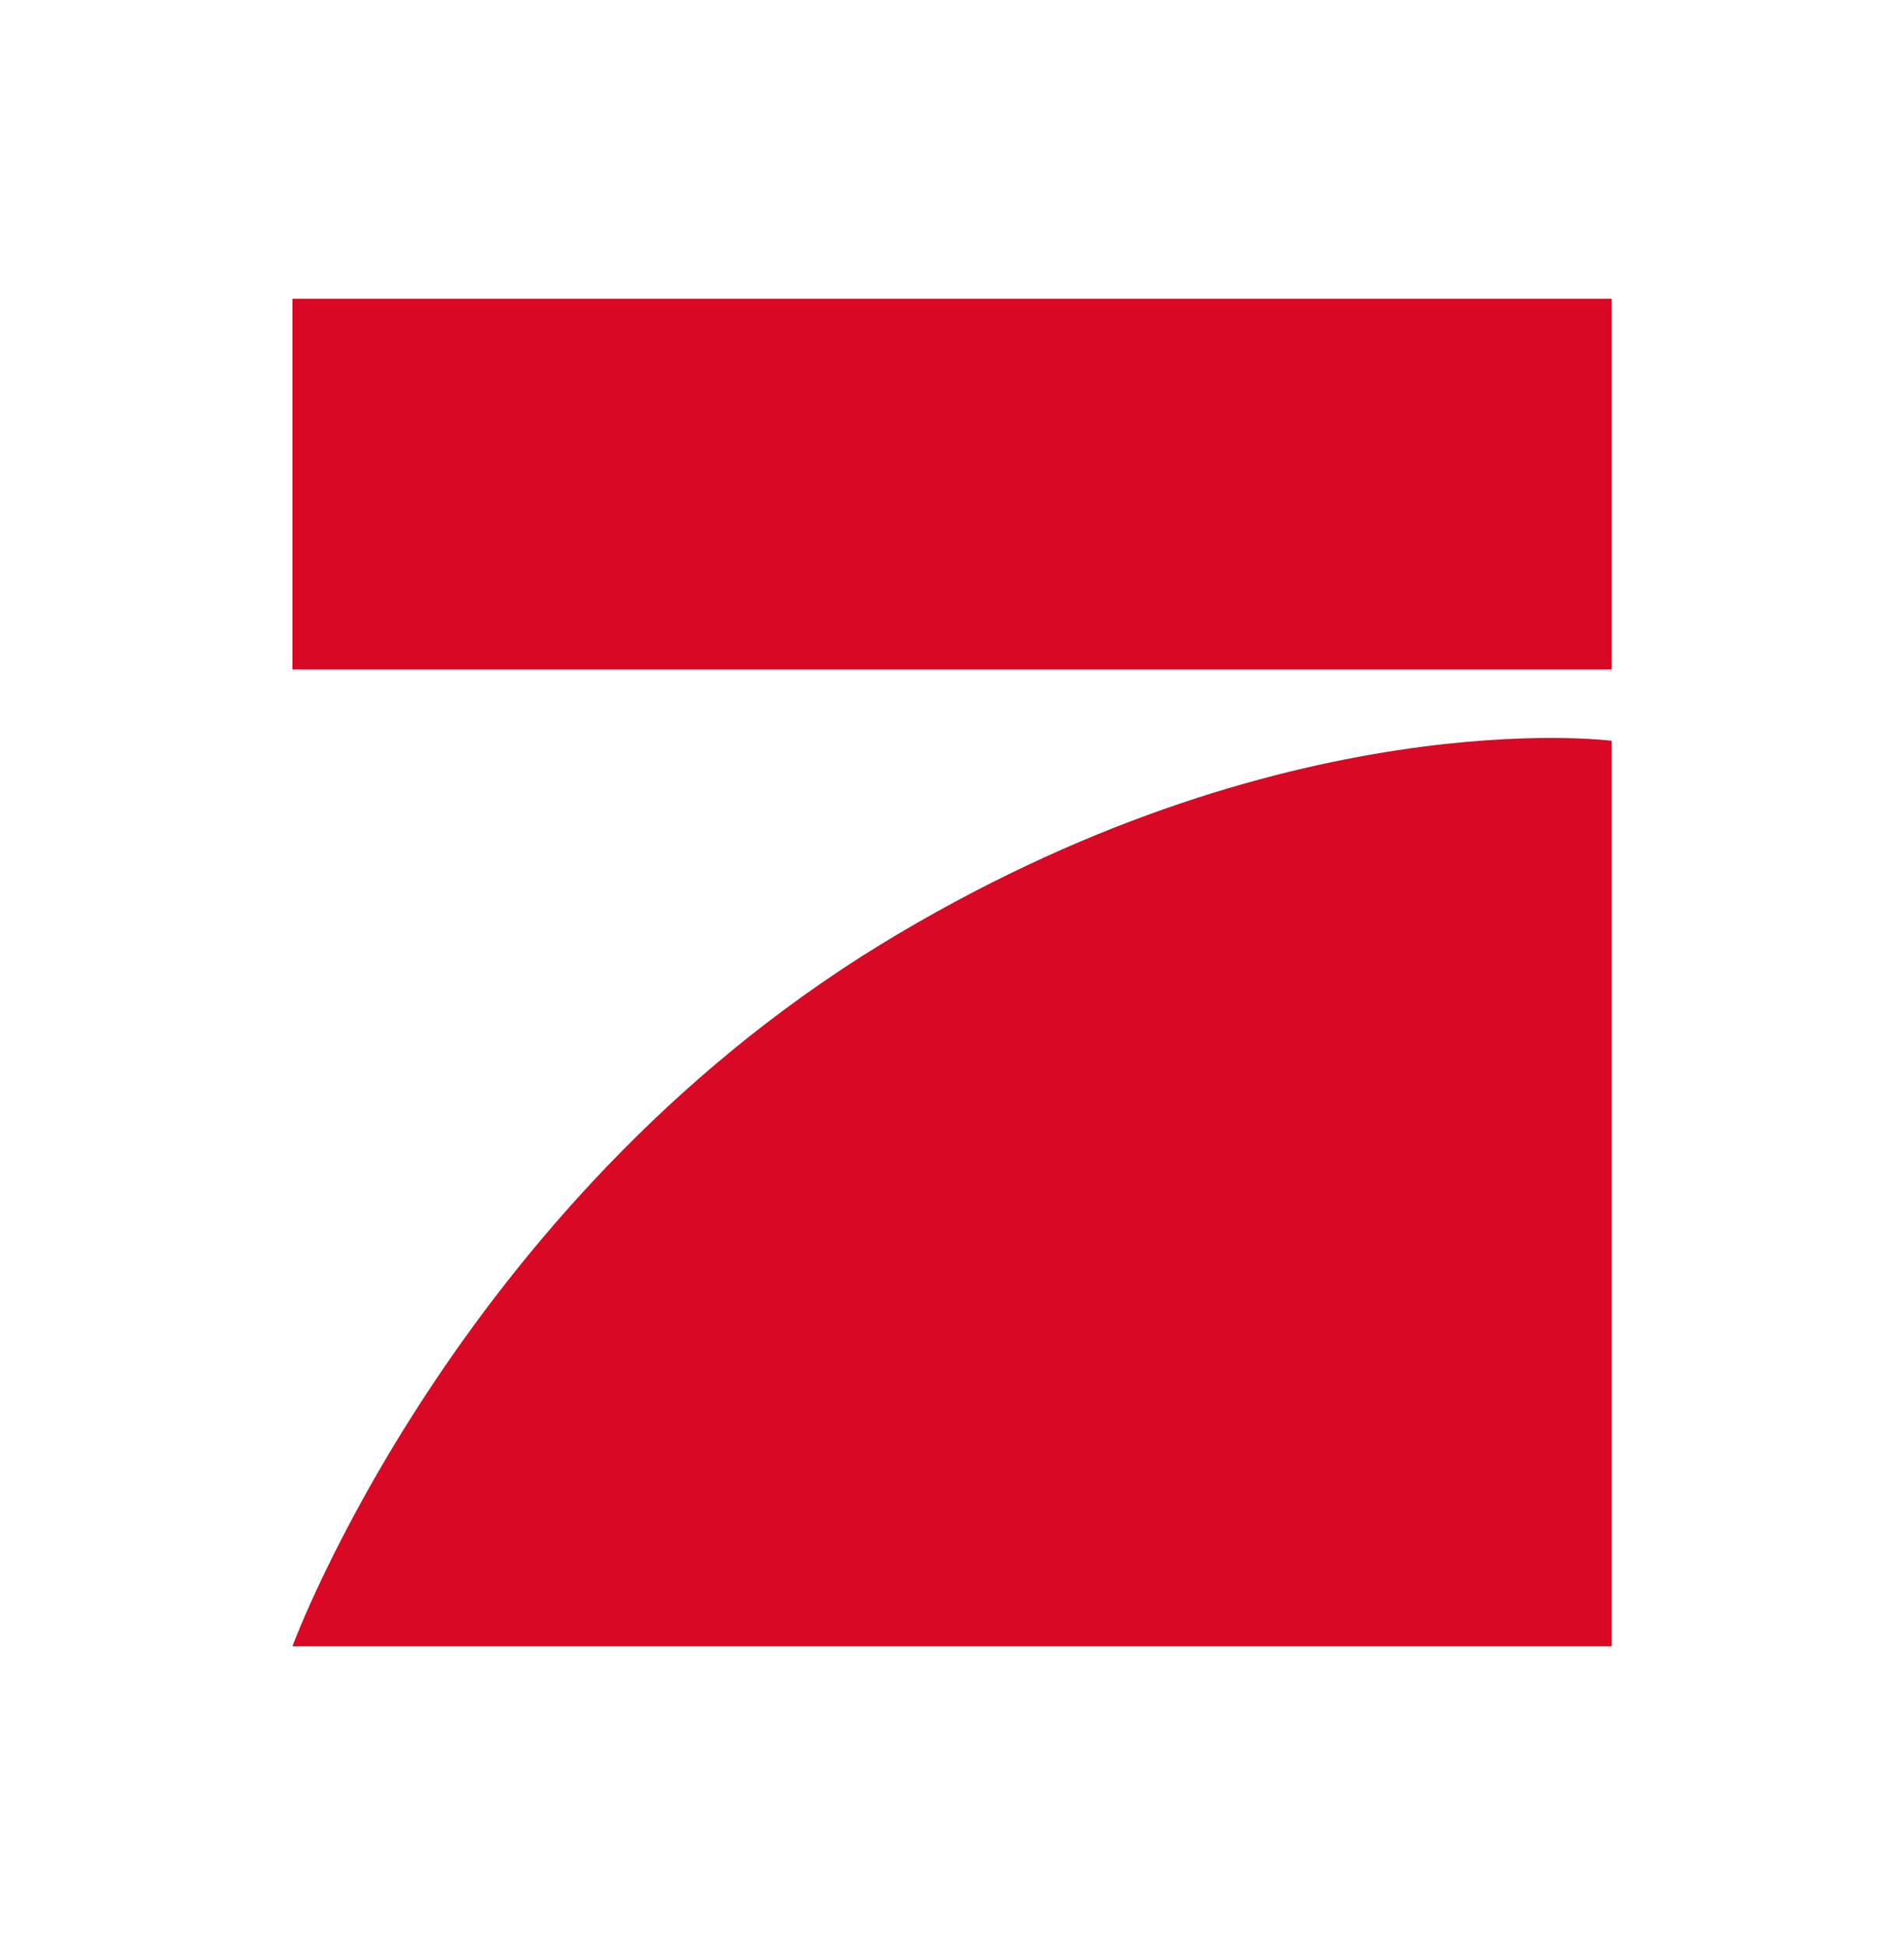 <svg xmlns="http://www.w3.org/2000/svg" width="235.936" height="241.035" viewBox="0 0 235.936 241.035"><path fill="#D90824" d="M36.234 82.965h163.467V37.018H36.234v45.947zm163.468 8.836V204.02H36.234s20.03-54.49 72.752-86.89c50.071-30.633 90.716-25.328 90.716-25.328"/></svg>